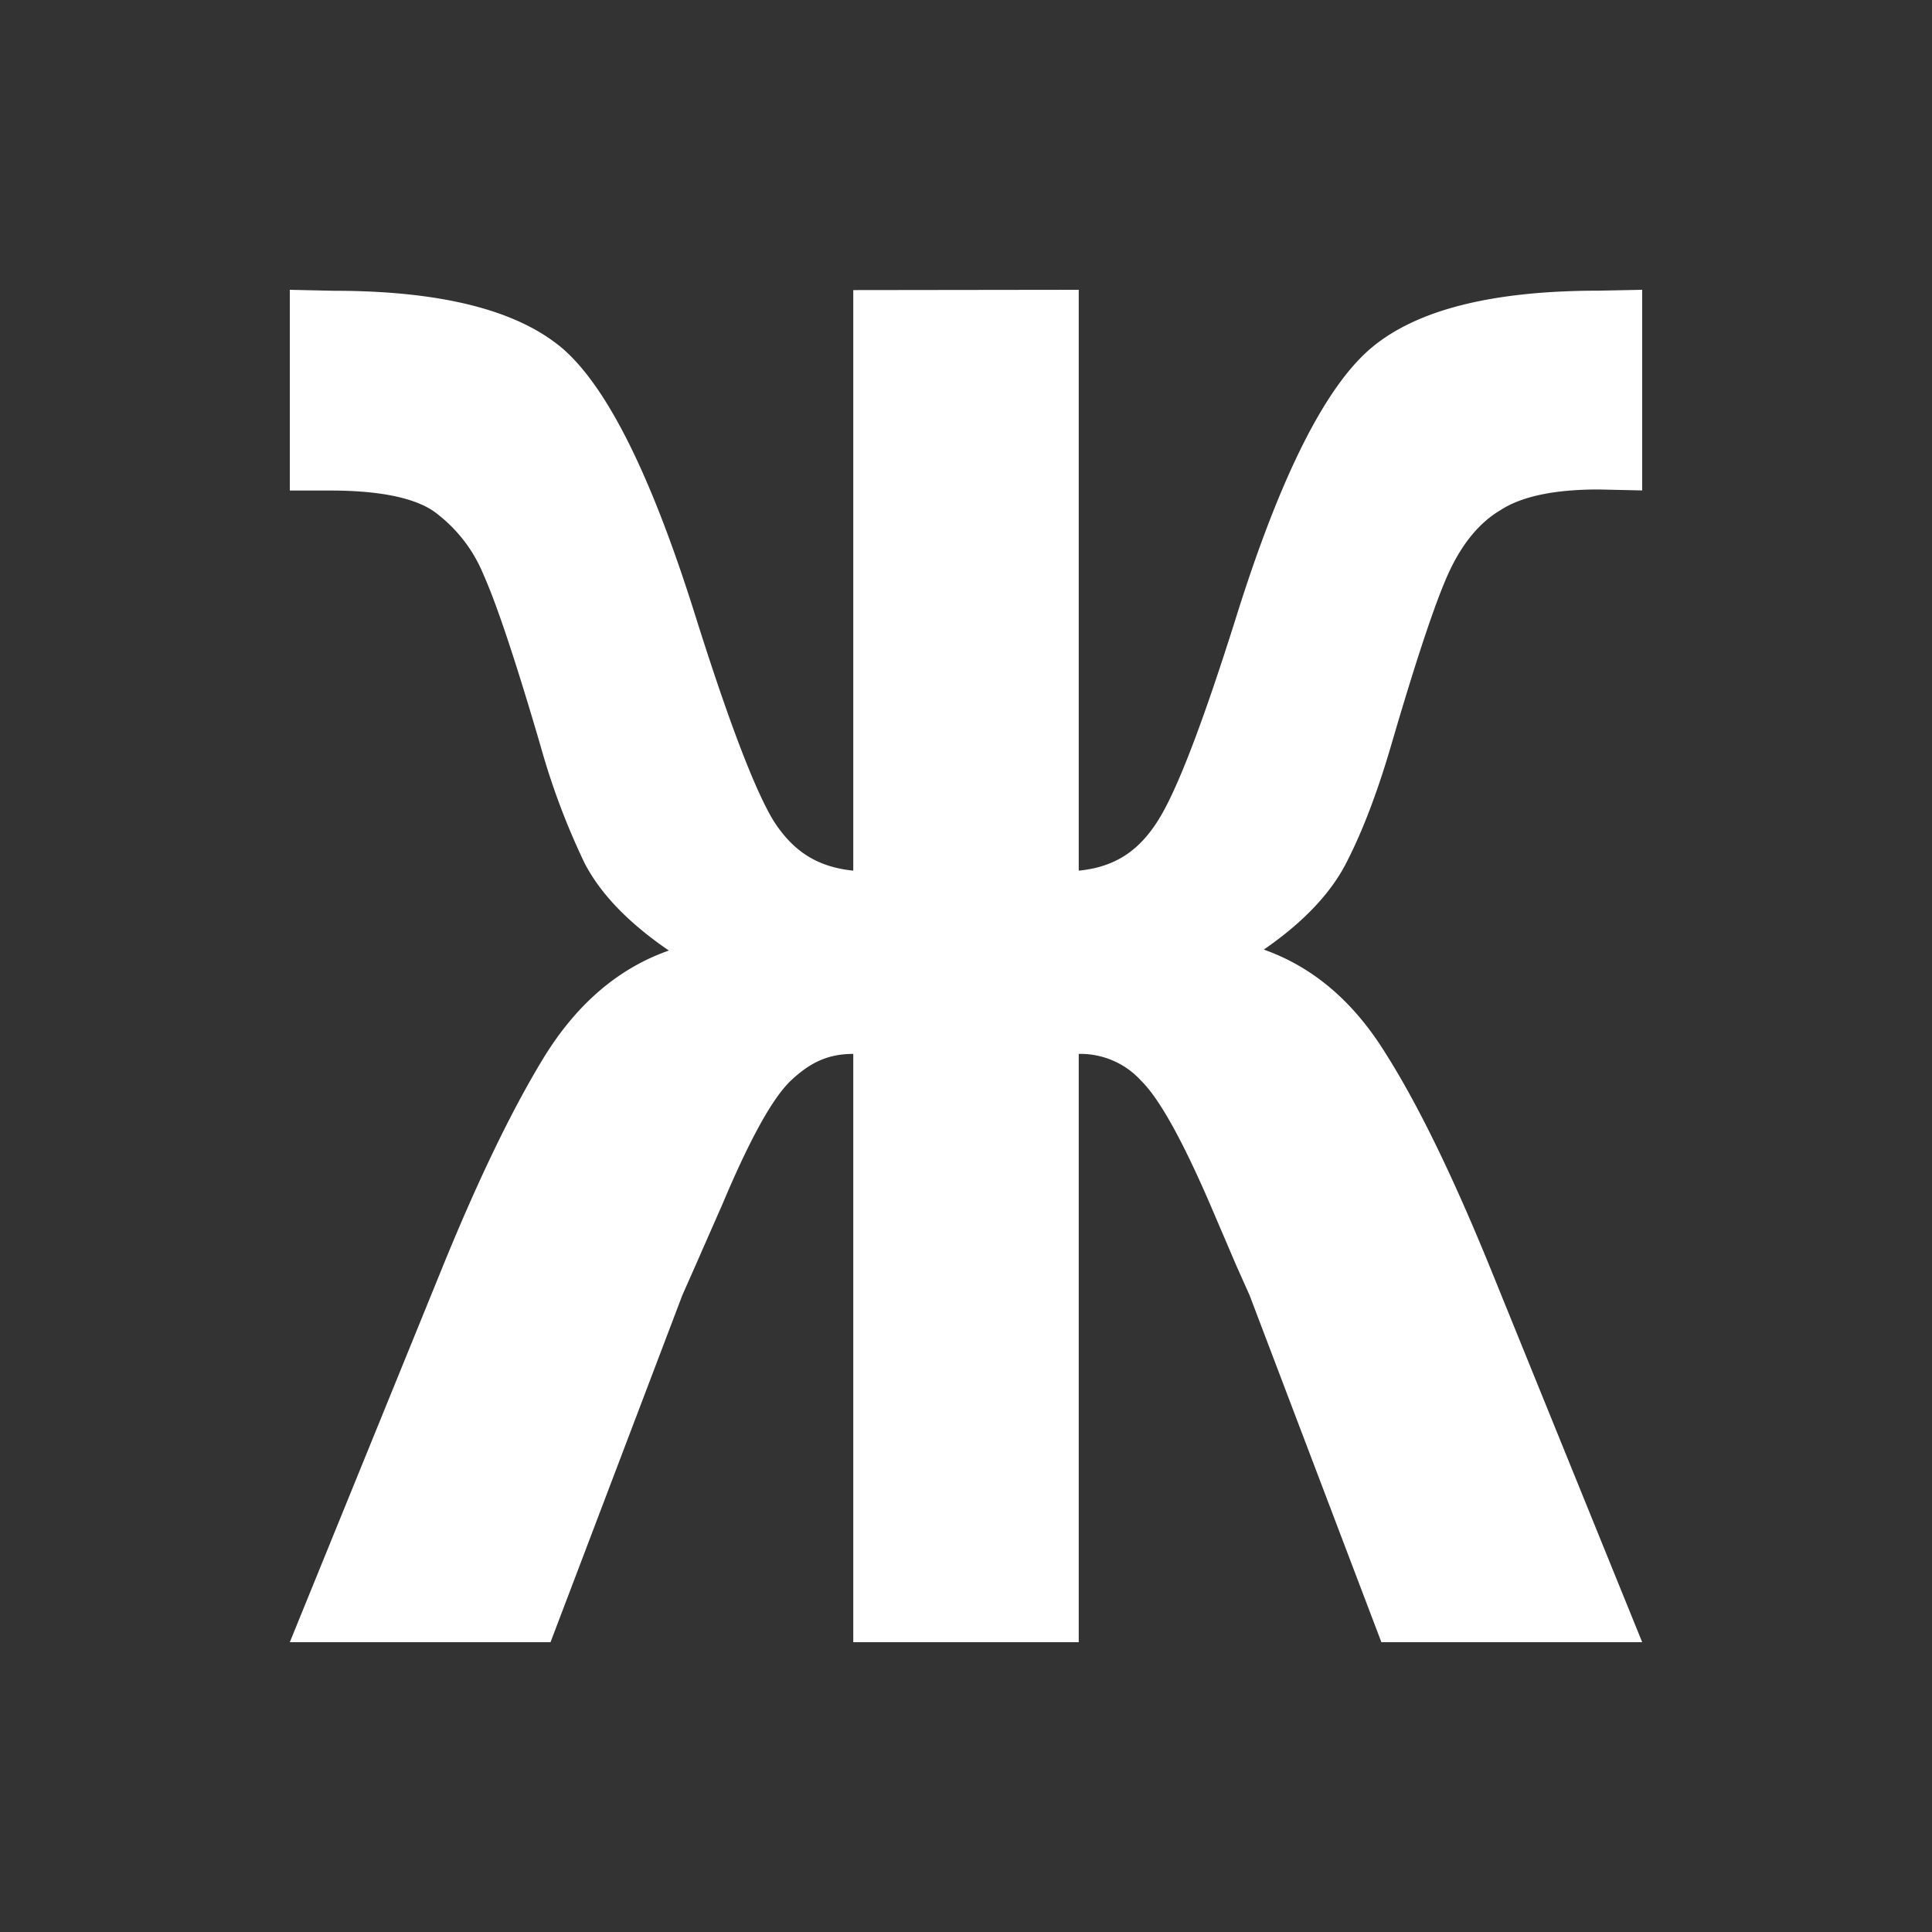 <?xml version="1.0" encoding="UTF-8"?><svg xmlns="http://www.w3.org/2000/svg" width="20" height="20" viewBox="0 0 20 20"><rect x="0" y="0" width="20" height="20" fill="#333333" stroke="none"/><g fill="#fff"><title>bold</title><path d="M11.167 3v6.013c.382-.038.626-.21.822-.521.196-.31.467-1.019.814-2.124.455-1.449.922-2.373 1.397-2.77.47-.393 1.254-.589 2.35-.589L17 3v2.077l-.45-.01c-.467 0-.805.073-1.025.219-.217.13-.393.35-.527.641-.134.292-.334.887-.597 1.789-.14.478-.292.88-.458 1.204-.16.32-.447.625-.86.91.513.182.933.542 1.264 1.08.336.53.704 1.287 1.101 2.267L17 17h-2.7l-1.365-3.593-.132-.295-.28-.654c-.288-.665-.524-1.088-.711-1.271a.847.847 0 00-.645-.277V17H8.833v-6.09c-.263 0-.445.09-.637.268-.191.175-.429.603-.714 1.28l-.287.653-.131.296L5.699 17H3l1.552-3.812c.381-.942.74-1.688 1.077-2.24.341-.555.773-.925 1.295-1.108-.415-.284-.704-.583-.87-.9a7.417 7.417 0 01-.457-1.214c-.259-.886-.455-1.47-.59-1.773a1.522 1.522 0 00-.524-.665c-.21-.14-.572-.21-1.064-.21H3V3l.45.01c1.112 0 1.902.198 2.373.597.467.404.922 1.325 1.373 2.76.35 1.113.624 1.825.815 2.135.196.303.44.472.822.511v-6.01"/></g></svg>